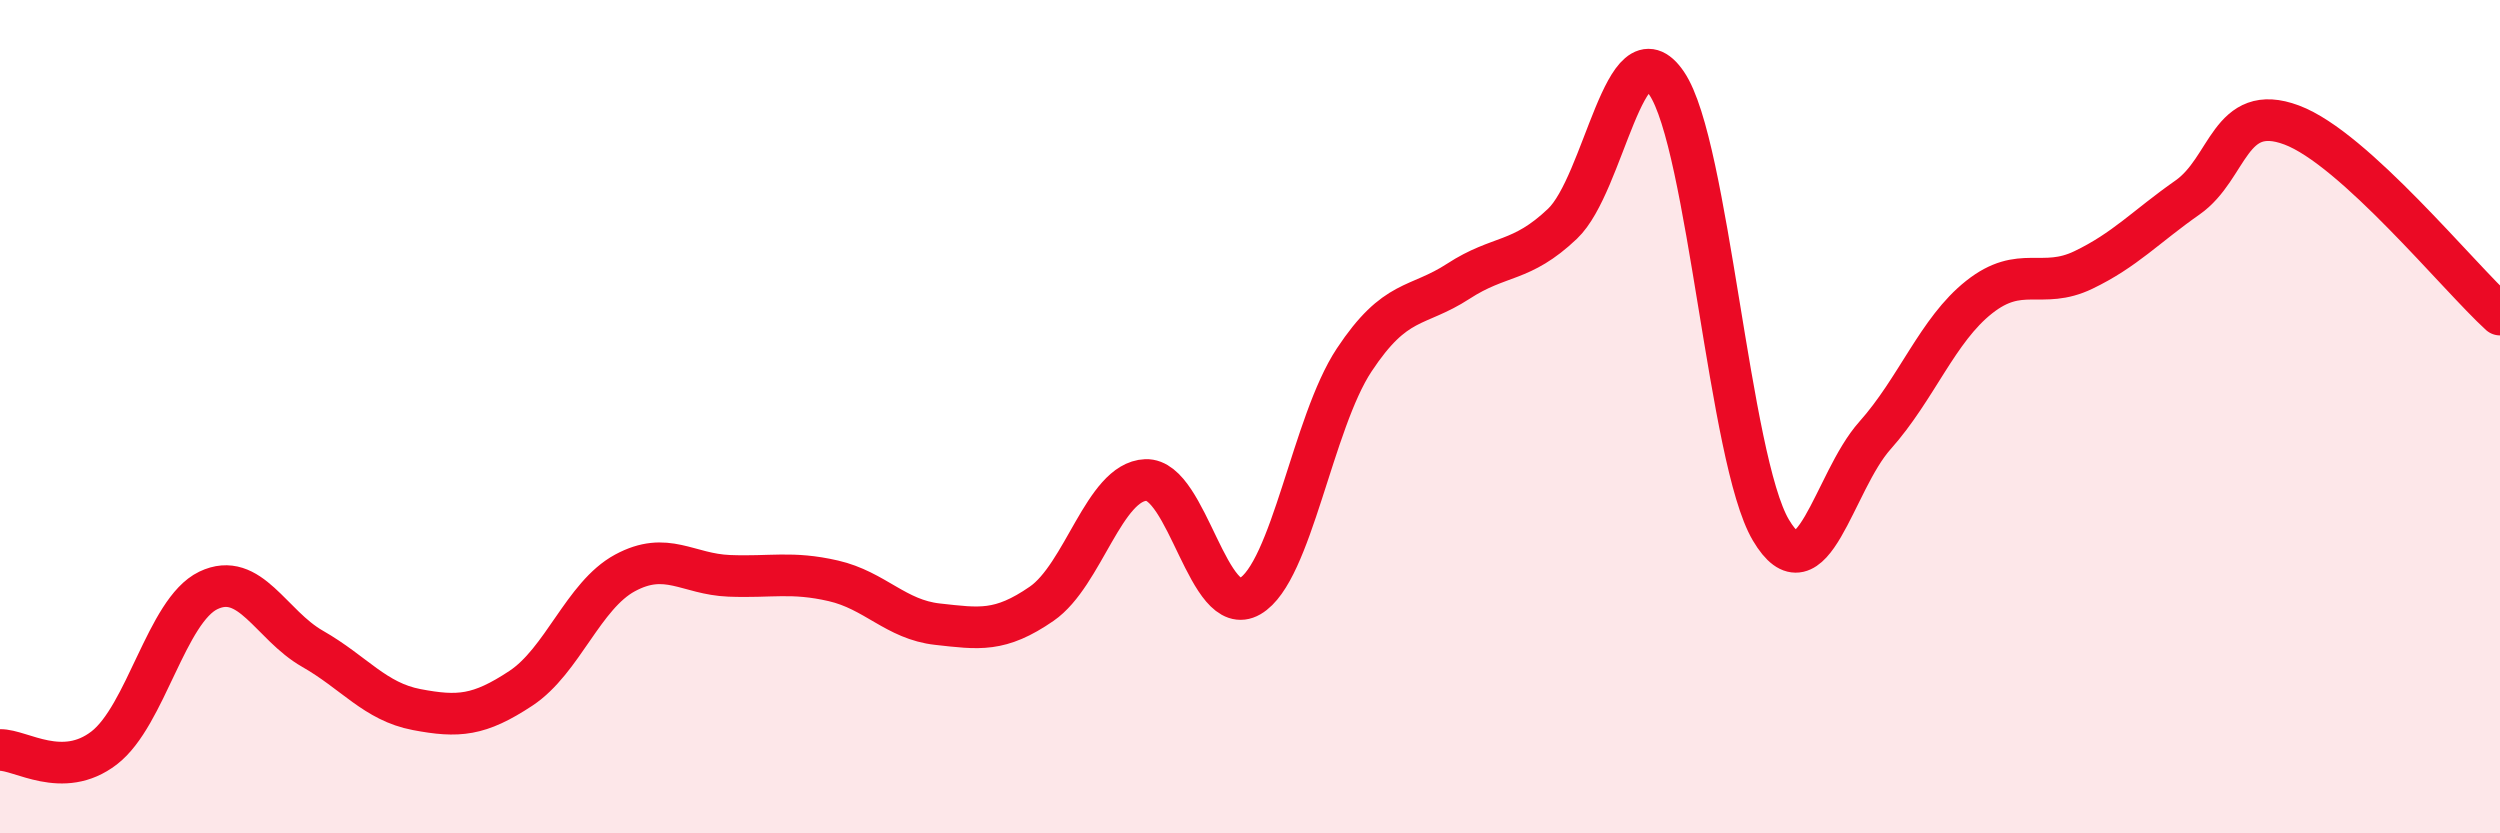 
    <svg width="60" height="20" viewBox="0 0 60 20" xmlns="http://www.w3.org/2000/svg">
      <path
        d="M 0,18 C 0.5,17.99 1.5,18.72 2.5,17.95 C 3.5,17.18 4,14.65 5,14.17 C 6,13.69 6.5,15 7.5,15.57 C 8.5,16.14 9,16.84 10,17.03 C 11,17.22 11.5,17.18 12.5,16.52 C 13.5,15.86 14,14.29 15,13.75 C 16,13.21 16.5,13.78 17.5,13.82 C 18.5,13.86 19,13.71 20,13.94 C 21,14.17 21.5,14.87 22.5,14.98 C 23.5,15.09 24,15.18 25,14.49 C 26,13.8 26.5,11.56 27.5,11.52 C 28.5,11.48 29,14.89 30,14.31 C 31,13.73 31.5,10.15 32.5,8.64 C 33.5,7.13 34,7.4 35,6.75 C 36,6.1 36.5,6.32 37.5,5.37 C 38.5,4.42 39,0.53 40,2 C 41,3.47 41.5,11.03 42.5,12.72 C 43.5,14.41 44,11.57 45,10.45 C 46,9.33 46.5,7.92 47.5,7.13 C 48.5,6.34 49,6.96 50,6.48 C 51,6 51.5,5.44 52.5,4.74 C 53.5,4.04 53.5,2.44 55,3 C 56.5,3.56 59,6.64 60,7.55L60 20L0 20Z"
        fill="#EB0A25"
        opacity="0.1"
        stroke-linecap="round"
        stroke-linejoin="round"
      />
      <path
        d="M 0,18 C 0.5,17.99 1.5,18.72 2.5,17.95 C 3.5,17.18 4,14.65 5,14.17 C 6,13.69 6.5,15 7.5,15.57 C 8.5,16.14 9,16.84 10,17.03 C 11,17.22 11.5,17.18 12.5,16.52 C 13.5,15.86 14,14.29 15,13.75 C 16,13.21 16.5,13.78 17.5,13.82 C 18.5,13.86 19,13.71 20,13.94 C 21,14.17 21.5,14.87 22.5,14.98 C 23.5,15.09 24,15.18 25,14.49 C 26,13.8 26.5,11.56 27.5,11.52 C 28.5,11.48 29,14.89 30,14.31 C 31,13.73 31.5,10.15 32.5,8.64 C 33.5,7.13 34,7.4 35,6.75 C 36,6.1 36.5,6.32 37.5,5.37 C 38.5,4.42 39,0.53 40,2 C 41,3.47 41.5,11.03 42.5,12.72 C 43.5,14.41 44,11.57 45,10.45 C 46,9.33 46.5,7.92 47.5,7.13 C 48.5,6.34 49,6.96 50,6.48 C 51,6 51.5,5.44 52.5,4.74 C 53.5,4.04 53.5,2.44 55,3 C 56.5,3.56 59,6.64 60,7.55"
        stroke="#EB0A25"
        stroke-width="1"
        fill="none"
        stroke-linecap="round"
        stroke-linejoin="round"
      />
    </svg>
  